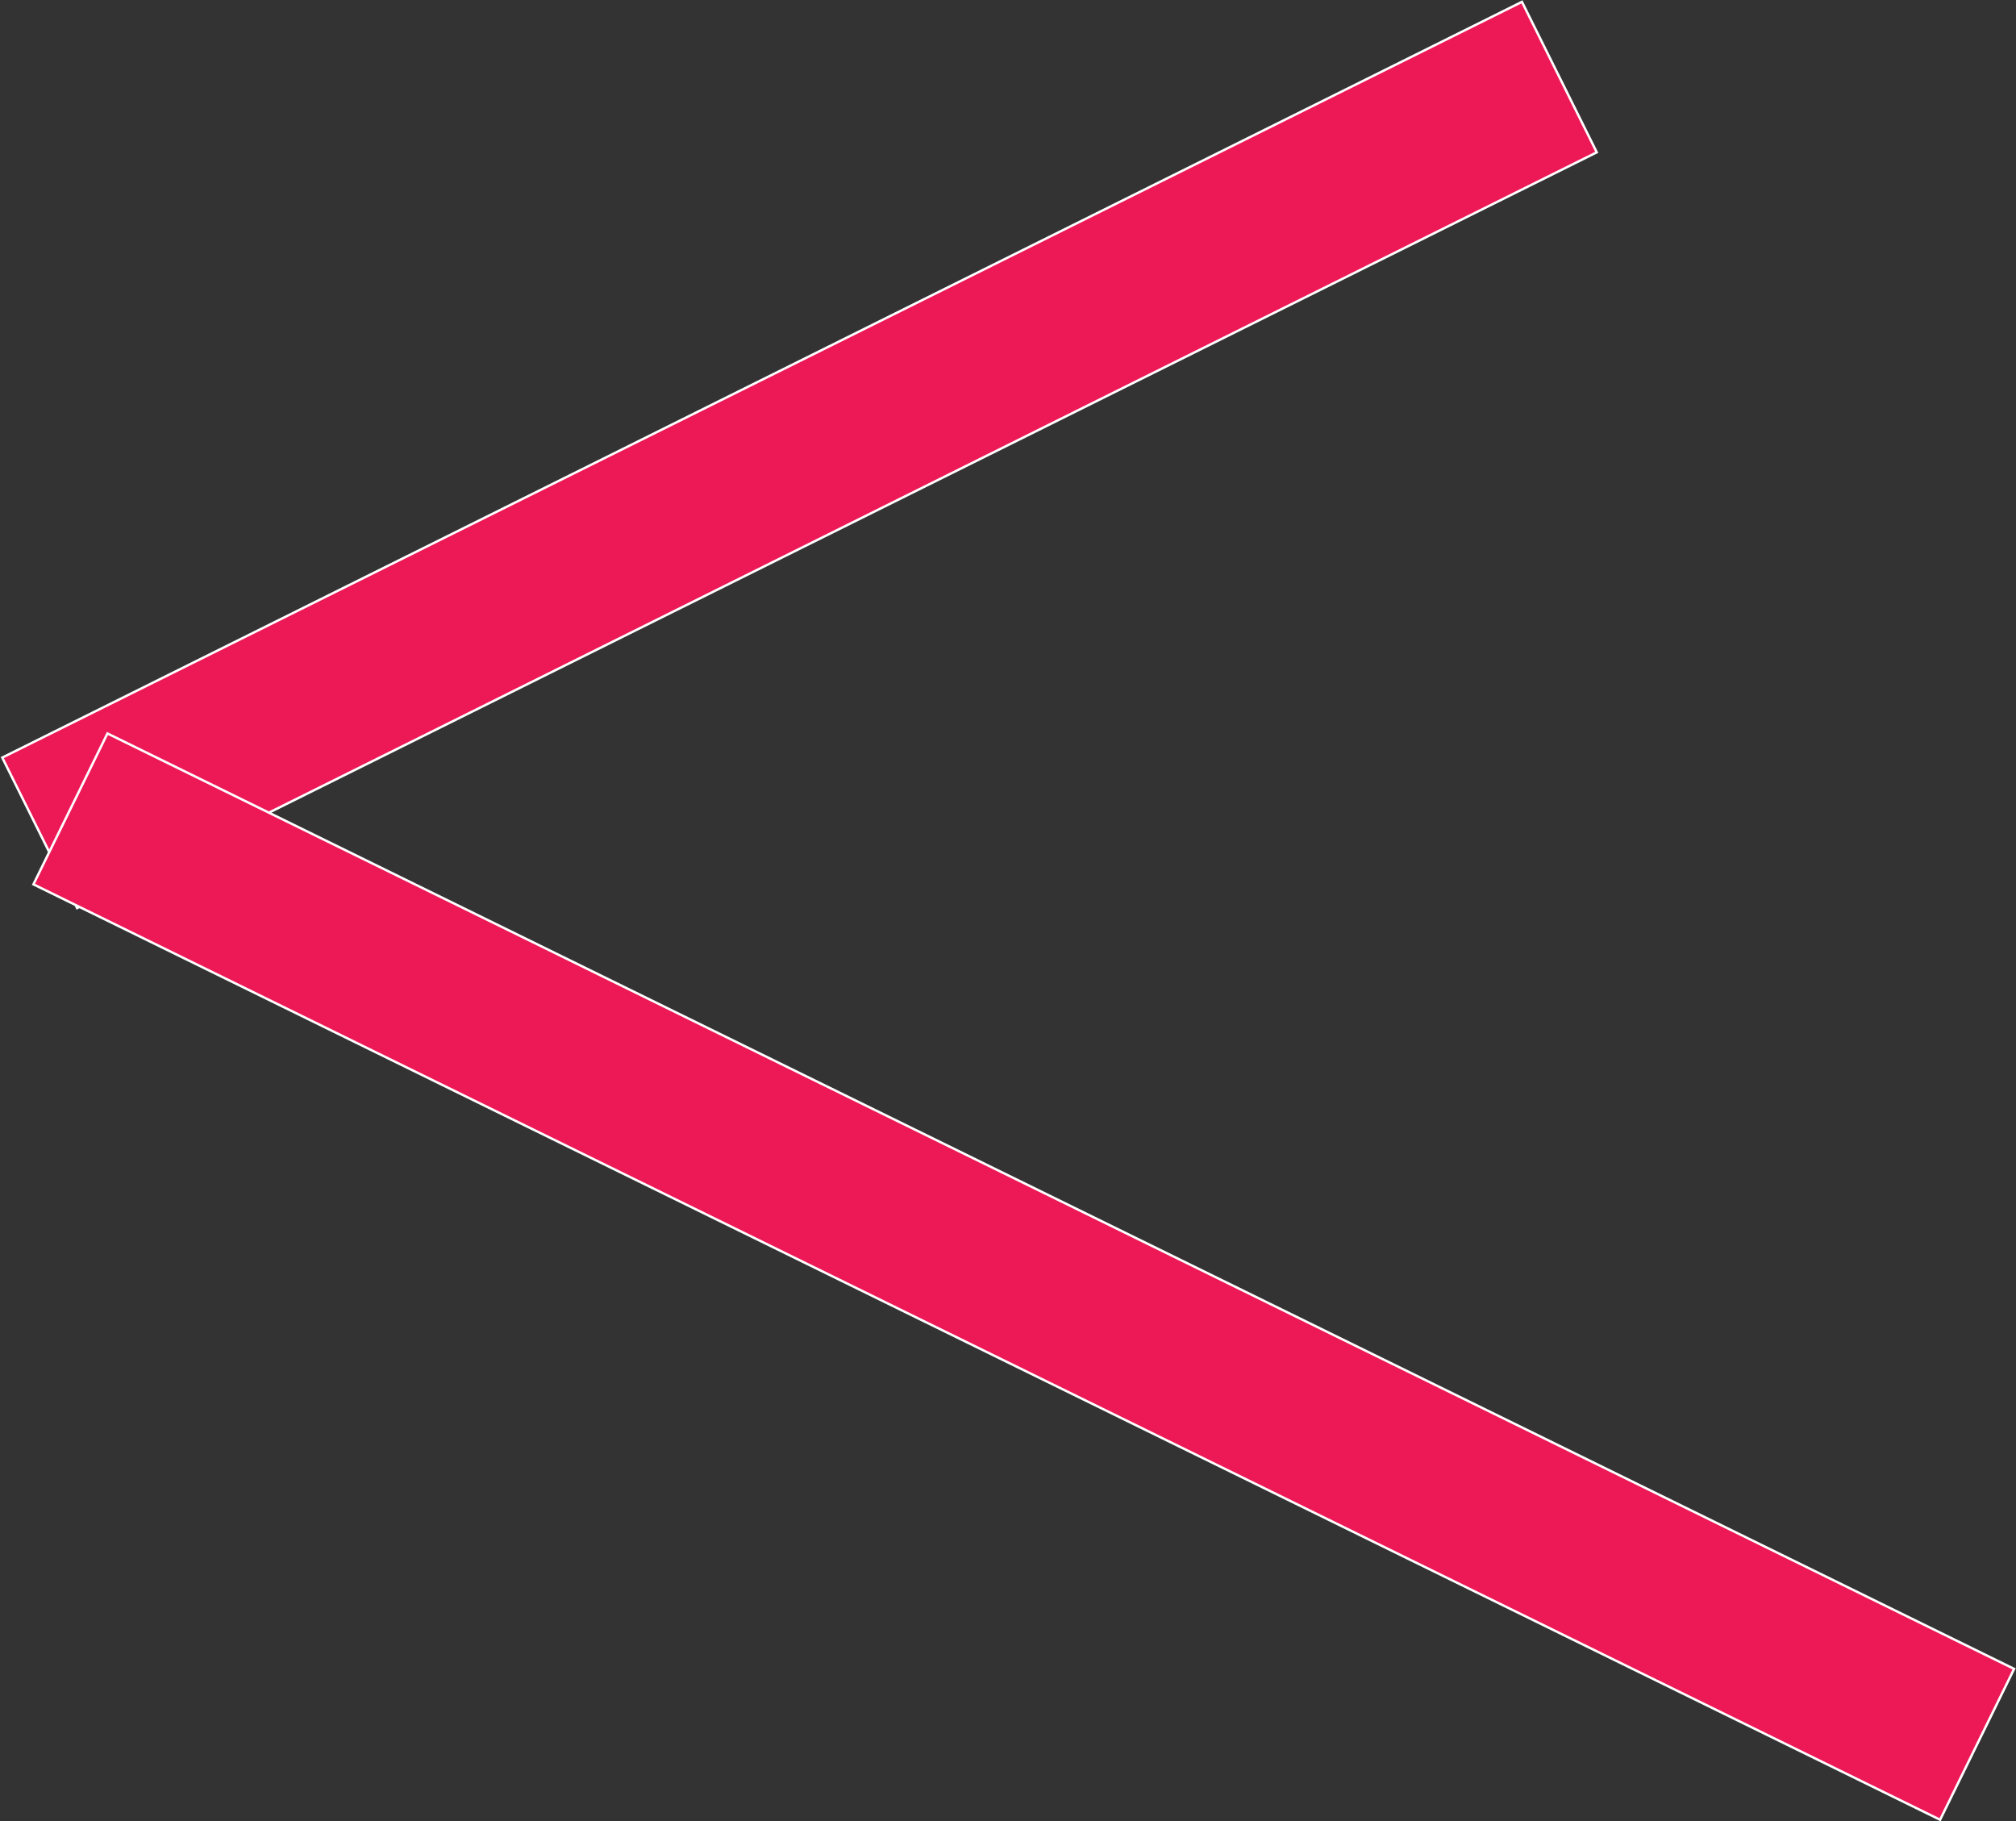 <?xml version="1.0" encoding="UTF-8"?> <svg xmlns="http://www.w3.org/2000/svg" width="2546" height="2300" viewBox="0 0 2546 2300" fill="none"><rect x="0" y="0" width="2546" height="2300" fill="#333333" stroke="none"/><rect x="1922.08" y="2.342" width="212.21" height="2143.39" transform="rotate(63.561 1922.08 2.342)" fill="#ED1856" stroke="white" stroke-width="3"></rect><rect x="2543.6" y="2107.46" width="212.21" height="2682.05" transform="rotate(116.131 2543.6 2107.46)" fill="#ED1856" stroke="white" stroke-width="3"></rect></svg> 